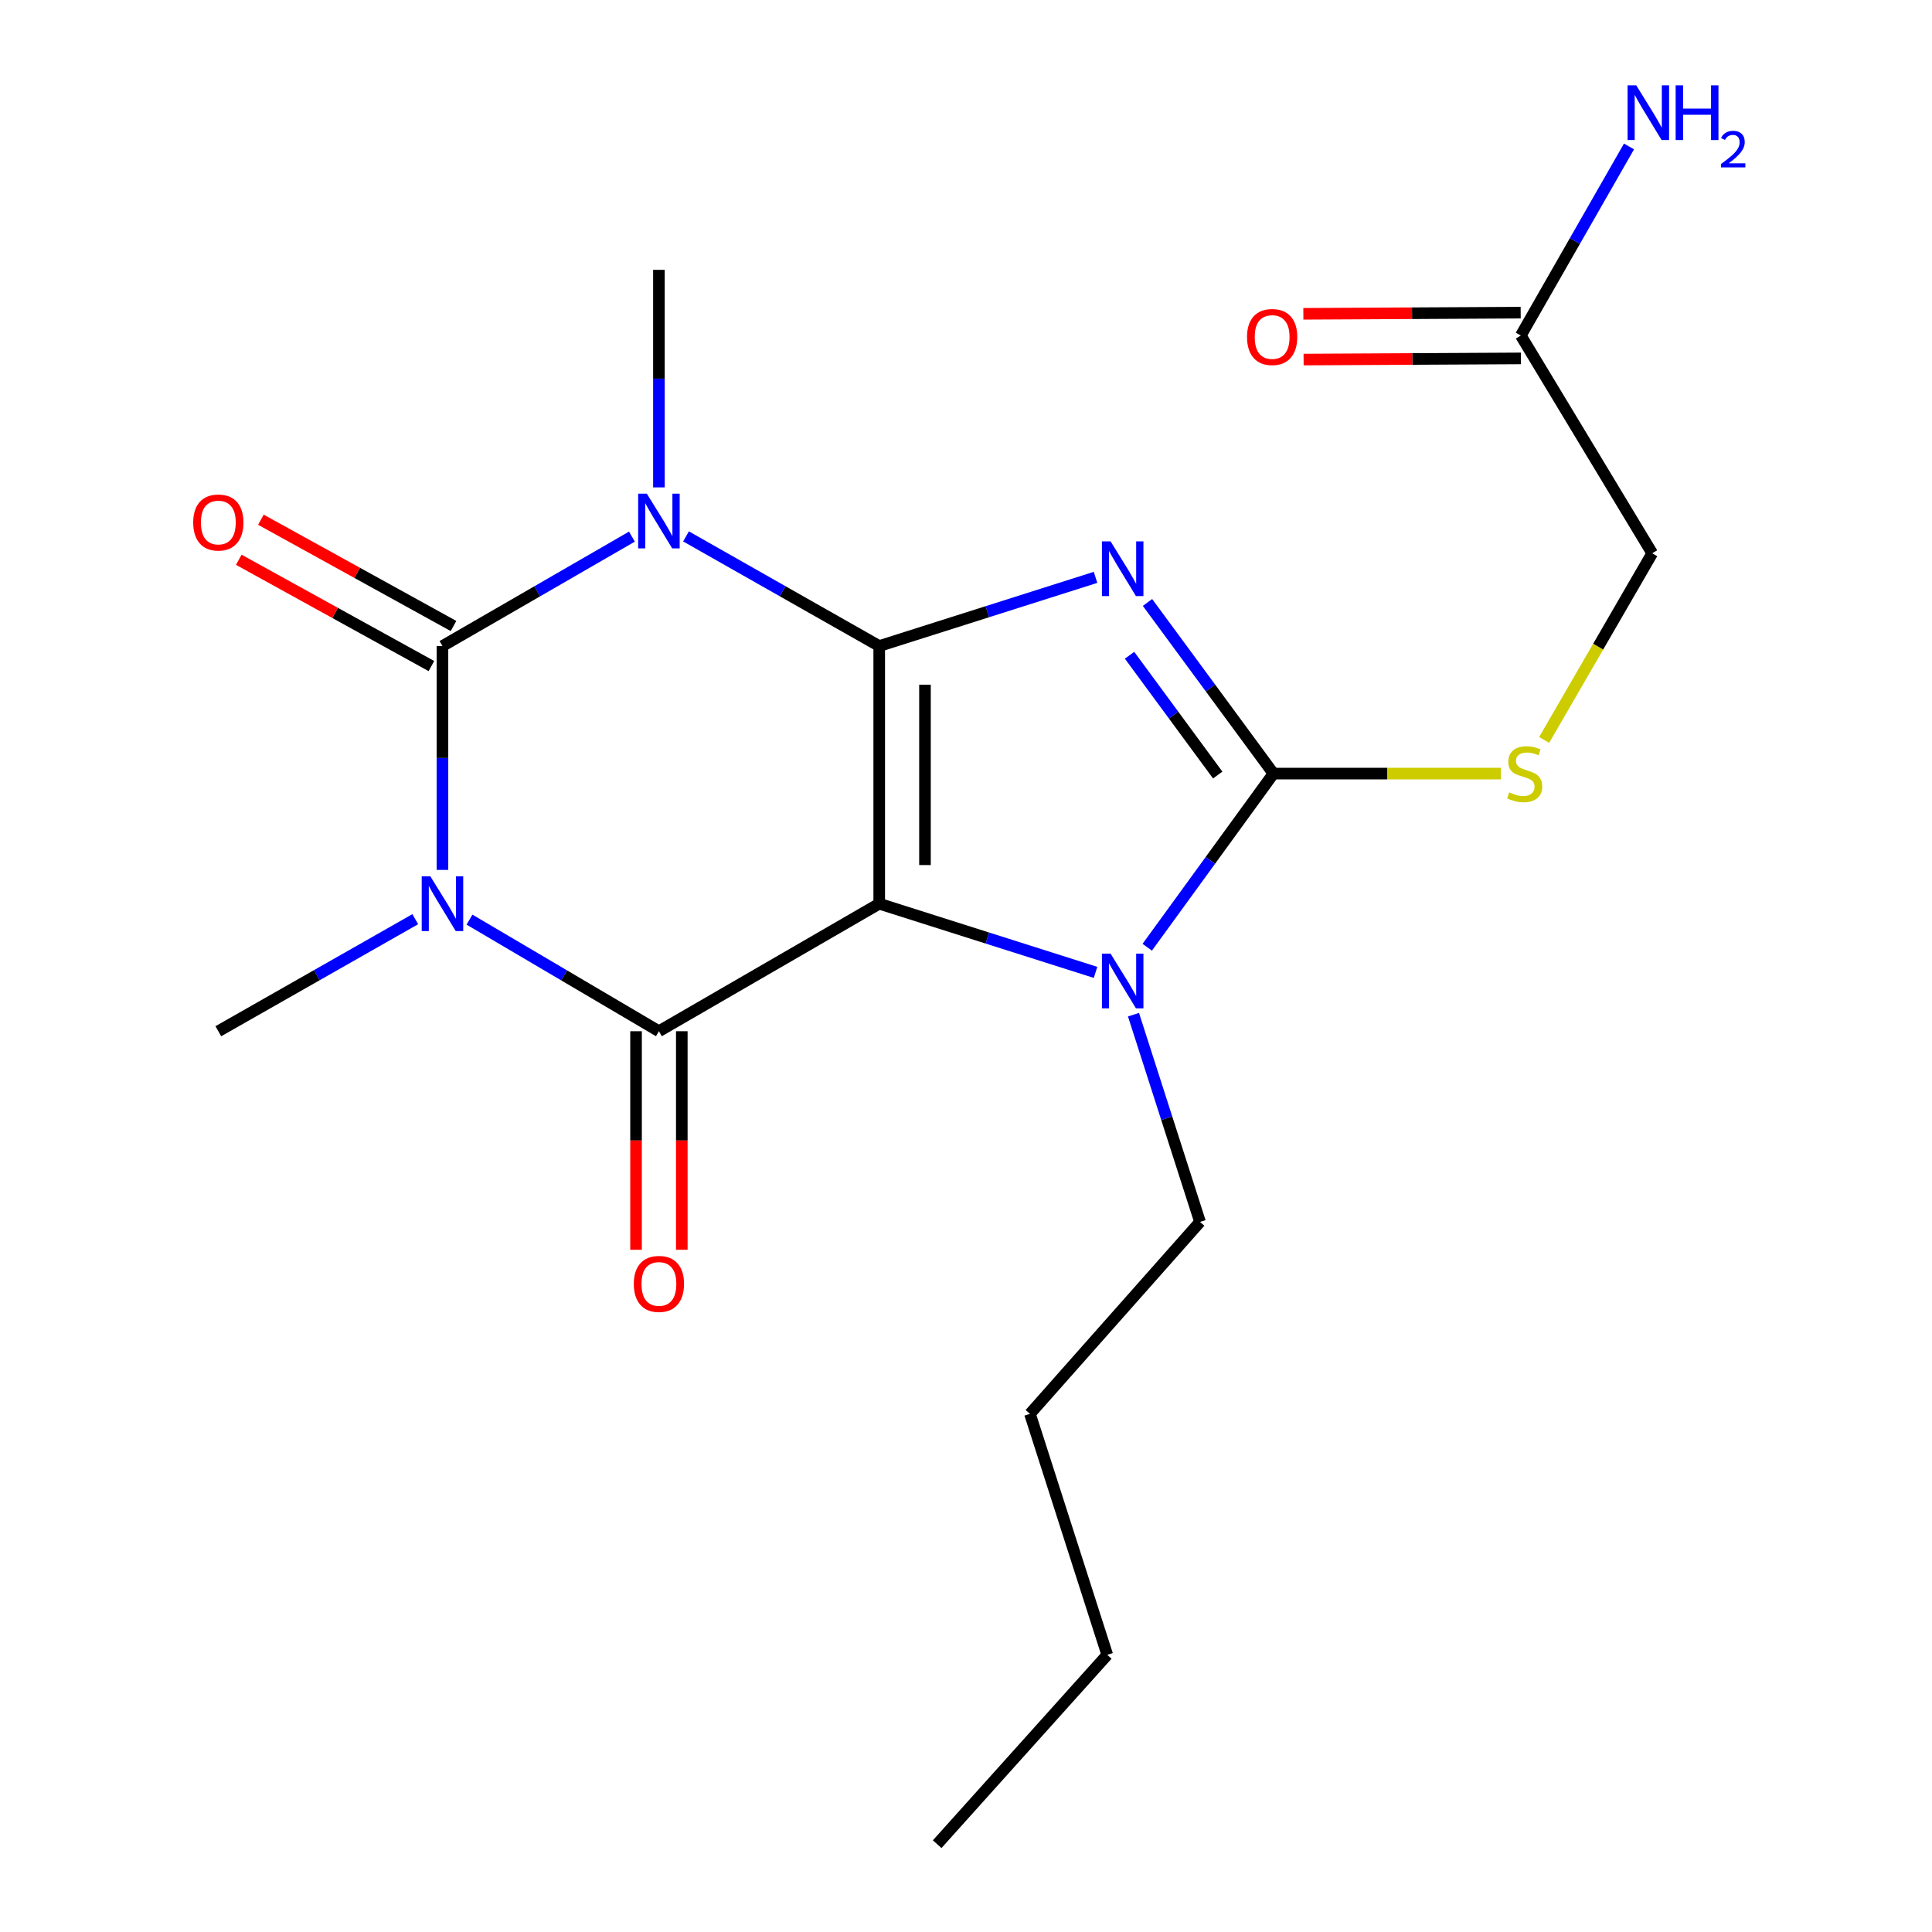 <?xml version='1.0' encoding='iso-8859-1'?>
<svg version='1.1' baseProfile='full'
              xmlns='http://www.w3.org/2000/svg'
                      xmlns:rdkit='http://www.rdkit.org/xml'
                      xmlns:xlink='http://www.w3.org/1999/xlink'
                  xml:space='preserve'
width='1000px' height='1000px' viewBox='0 0 1000 1000'>
<!-- END OF HEADER -->
<rect style='opacity:1.0;fill:#FFFFFF;stroke:none' width='1000' height='1000' x='0' y='0'> </rect>
<path class='bond-0' d='M 455.085,334.388 L 455.085,467.755' style='fill:none;fill-rule:evenodd;stroke:#000000;stroke-width:6px;stroke-linecap:butt;stroke-linejoin:miter;stroke-opacity:1' />
<path class='bond-0' d='M 478.767,354.393 L 478.767,447.75' style='fill:none;fill-rule:evenodd;stroke:#000000;stroke-width:6px;stroke-linecap:butt;stroke-linejoin:miter;stroke-opacity:1' />
<path class='bond-1' d='M 455.085,334.388 L 511.069,316.613' style='fill:none;fill-rule:evenodd;stroke:#000000;stroke-width:6px;stroke-linecap:butt;stroke-linejoin:miter;stroke-opacity:1' />
<path class='bond-1' d='M 511.069,316.613 L 567.052,298.838' style='fill:none;fill-rule:evenodd;stroke:#0000FF;stroke-width:6px;stroke-linecap:butt;stroke-linejoin:miter;stroke-opacity:1' />
<path class='bond-2' d='M 455.085,334.388 L 405.08,306.013' style='fill:none;fill-rule:evenodd;stroke:#000000;stroke-width:6px;stroke-linecap:butt;stroke-linejoin:miter;stroke-opacity:1' />
<path class='bond-2' d='M 405.08,306.013 L 355.075,277.638' style='fill:none;fill-rule:evenodd;stroke:#0000FF;stroke-width:6px;stroke-linecap:butt;stroke-linejoin:miter;stroke-opacity:1' />
<path class='bond-5' d='M 455.085,467.755 L 341.057,533.761' style='fill:none;fill-rule:evenodd;stroke:#000000;stroke-width:6px;stroke-linecap:butt;stroke-linejoin:miter;stroke-opacity:1' />
<path class='bond-7' d='M 455.085,467.755 L 511.069,485.53' style='fill:none;fill-rule:evenodd;stroke:#000000;stroke-width:6px;stroke-linecap:butt;stroke-linejoin:miter;stroke-opacity:1' />
<path class='bond-7' d='M 511.069,485.53 L 567.052,503.305' style='fill:none;fill-rule:evenodd;stroke:#0000FF;stroke-width:6px;stroke-linecap:butt;stroke-linejoin:miter;stroke-opacity:1' />
<path class='bond-6' d='M 593.943,311.83 L 626.543,356.118' style='fill:none;fill-rule:evenodd;stroke:#0000FF;stroke-width:6px;stroke-linecap:butt;stroke-linejoin:miter;stroke-opacity:1' />
<path class='bond-6' d='M 626.543,356.118 L 659.142,400.407' style='fill:none;fill-rule:evenodd;stroke:#000000;stroke-width:6px;stroke-linecap:butt;stroke-linejoin:miter;stroke-opacity:1' />
<path class='bond-6' d='M 584.651,339.155 L 607.471,370.157' style='fill:none;fill-rule:evenodd;stroke:#0000FF;stroke-width:6px;stroke-linecap:butt;stroke-linejoin:miter;stroke-opacity:1' />
<path class='bond-6' d='M 607.471,370.157 L 630.29,401.159' style='fill:none;fill-rule:evenodd;stroke:#000000;stroke-width:6px;stroke-linecap:butt;stroke-linejoin:miter;stroke-opacity:1' />
<path class='bond-4' d='M 327.083,277.754 L 278.05,306.071' style='fill:none;fill-rule:evenodd;stroke:#0000FF;stroke-width:6px;stroke-linecap:butt;stroke-linejoin:miter;stroke-opacity:1' />
<path class='bond-4' d='M 278.05,306.071 L 229.017,334.388' style='fill:none;fill-rule:evenodd;stroke:#000000;stroke-width:6px;stroke-linecap:butt;stroke-linejoin:miter;stroke-opacity:1' />
<path class='bond-13' d='M 341.057,252.274 L 341.057,195.972' style='fill:none;fill-rule:evenodd;stroke:#0000FF;stroke-width:6px;stroke-linecap:butt;stroke-linejoin:miter;stroke-opacity:1' />
<path class='bond-13' d='M 341.057,195.972 L 341.057,139.671' style='fill:none;fill-rule:evenodd;stroke:#000000;stroke-width:6px;stroke-linecap:butt;stroke-linejoin:miter;stroke-opacity:1' />
<path class='bond-3' d='M 229.017,450.261 L 229.017,392.324' style='fill:none;fill-rule:evenodd;stroke:#0000FF;stroke-width:6px;stroke-linecap:butt;stroke-linejoin:miter;stroke-opacity:1' />
<path class='bond-3' d='M 229.017,392.324 L 229.017,334.388' style='fill:none;fill-rule:evenodd;stroke:#000000;stroke-width:6px;stroke-linecap:butt;stroke-linejoin:miter;stroke-opacity:1' />
<path class='bond-14' d='M 214.94,475.764 L 163.971,504.763' style='fill:none;fill-rule:evenodd;stroke:#0000FF;stroke-width:6px;stroke-linecap:butt;stroke-linejoin:miter;stroke-opacity:1' />
<path class='bond-14' d='M 163.971,504.763 L 113.003,533.761' style='fill:none;fill-rule:evenodd;stroke:#000000;stroke-width:6px;stroke-linecap:butt;stroke-linejoin:miter;stroke-opacity:1' />
<path class='bond-22' d='M 243.008,475.997 L 292.033,504.879' style='fill:none;fill-rule:evenodd;stroke:#0000FF;stroke-width:6px;stroke-linecap:butt;stroke-linejoin:miter;stroke-opacity:1' />
<path class='bond-22' d='M 292.033,504.879 L 341.057,533.761' style='fill:none;fill-rule:evenodd;stroke:#000000;stroke-width:6px;stroke-linecap:butt;stroke-linejoin:miter;stroke-opacity:1' />
<path class='bond-9' d='M 234.738,324.02 L 184.887,296.512' style='fill:none;fill-rule:evenodd;stroke:#000000;stroke-width:6px;stroke-linecap:butt;stroke-linejoin:miter;stroke-opacity:1' />
<path class='bond-9' d='M 184.887,296.512 L 135.036,269.003' style='fill:none;fill-rule:evenodd;stroke:#FF0000;stroke-width:6px;stroke-linecap:butt;stroke-linejoin:miter;stroke-opacity:1' />
<path class='bond-9' d='M 223.296,344.755 L 173.445,317.246' style='fill:none;fill-rule:evenodd;stroke:#000000;stroke-width:6px;stroke-linecap:butt;stroke-linejoin:miter;stroke-opacity:1' />
<path class='bond-9' d='M 173.445,317.246 L 123.594,289.737' style='fill:none;fill-rule:evenodd;stroke:#FF0000;stroke-width:6px;stroke-linecap:butt;stroke-linejoin:miter;stroke-opacity:1' />
<path class='bond-10' d='M 329.217,533.761 L 329.217,590.322' style='fill:none;fill-rule:evenodd;stroke:#000000;stroke-width:6px;stroke-linecap:butt;stroke-linejoin:miter;stroke-opacity:1' />
<path class='bond-10' d='M 329.217,590.322 L 329.217,646.883' style='fill:none;fill-rule:evenodd;stroke:#FF0000;stroke-width:6px;stroke-linecap:butt;stroke-linejoin:miter;stroke-opacity:1' />
<path class='bond-10' d='M 352.898,533.761 L 352.898,590.322' style='fill:none;fill-rule:evenodd;stroke:#000000;stroke-width:6px;stroke-linecap:butt;stroke-linejoin:miter;stroke-opacity:1' />
<path class='bond-10' d='M 352.898,590.322 L 352.898,646.883' style='fill:none;fill-rule:evenodd;stroke:#FF0000;stroke-width:6px;stroke-linecap:butt;stroke-linejoin:miter;stroke-opacity:1' />
<path class='bond-8' d='M 659.142,400.407 L 717.99,400.407' style='fill:none;fill-rule:evenodd;stroke:#000000;stroke-width:6px;stroke-linecap:butt;stroke-linejoin:miter;stroke-opacity:1' />
<path class='bond-8' d='M 717.99,400.407 L 776.837,400.407' style='fill:none;fill-rule:evenodd;stroke:#CCCC00;stroke-width:6px;stroke-linecap:butt;stroke-linejoin:miter;stroke-opacity:1' />
<path class='bond-21' d='M 659.142,400.407 L 626.473,445.346' style='fill:none;fill-rule:evenodd;stroke:#000000;stroke-width:6px;stroke-linecap:butt;stroke-linejoin:miter;stroke-opacity:1' />
<path class='bond-21' d='M 626.473,445.346 L 593.804,490.286' style='fill:none;fill-rule:evenodd;stroke:#0000FF;stroke-width:6px;stroke-linecap:butt;stroke-linejoin:miter;stroke-opacity:1' />
<path class='bond-16' d='M 586.695,525.198 L 603.914,578.83' style='fill:none;fill-rule:evenodd;stroke:#0000FF;stroke-width:6px;stroke-linecap:butt;stroke-linejoin:miter;stroke-opacity:1' />
<path class='bond-16' d='M 603.914,578.83 L 621.133,632.461' style='fill:none;fill-rule:evenodd;stroke:#000000;stroke-width:6px;stroke-linecap:butt;stroke-linejoin:miter;stroke-opacity:1' />
<path class='bond-15' d='M 799.25,382.993 L 827.219,334.686' style='fill:none;fill-rule:evenodd;stroke:#CCCC00;stroke-width:6px;stroke-linecap:butt;stroke-linejoin:miter;stroke-opacity:1' />
<path class='bond-15' d='M 827.219,334.686 L 855.187,286.379' style='fill:none;fill-rule:evenodd;stroke:#000000;stroke-width:6px;stroke-linecap:butt;stroke-linejoin:miter;stroke-opacity:1' />
<path class='bond-11' d='M 787.168,173.668 L 855.187,286.379' style='fill:none;fill-rule:evenodd;stroke:#000000;stroke-width:6px;stroke-linecap:butt;stroke-linejoin:miter;stroke-opacity:1' />
<path class='bond-12' d='M 787.105,161.827 L 730.859,162.126' style='fill:none;fill-rule:evenodd;stroke:#000000;stroke-width:6px;stroke-linecap:butt;stroke-linejoin:miter;stroke-opacity:1' />
<path class='bond-12' d='M 730.859,162.126 L 674.613,162.425' style='fill:none;fill-rule:evenodd;stroke:#FF0000;stroke-width:6px;stroke-linecap:butt;stroke-linejoin:miter;stroke-opacity:1' />
<path class='bond-12' d='M 787.231,185.508 L 730.985,185.807' style='fill:none;fill-rule:evenodd;stroke:#000000;stroke-width:6px;stroke-linecap:butt;stroke-linejoin:miter;stroke-opacity:1' />
<path class='bond-12' d='M 730.985,185.807 L 674.739,186.106' style='fill:none;fill-rule:evenodd;stroke:#FF0000;stroke-width:6px;stroke-linecap:butt;stroke-linejoin:miter;stroke-opacity:1' />
<path class='bond-17' d='M 787.168,173.668 L 815.169,124.737' style='fill:none;fill-rule:evenodd;stroke:#000000;stroke-width:6px;stroke-linecap:butt;stroke-linejoin:miter;stroke-opacity:1' />
<path class='bond-17' d='M 815.169,124.737 L 843.17,75.807' style='fill:none;fill-rule:evenodd;stroke:#0000FF;stroke-width:6px;stroke-linecap:butt;stroke-linejoin:miter;stroke-opacity:1' />
<path class='bond-18' d='M 621.133,632.461 L 533.103,731.806' style='fill:none;fill-rule:evenodd;stroke:#000000;stroke-width:6px;stroke-linecap:butt;stroke-linejoin:miter;stroke-opacity:1' />
<path class='bond-19' d='M 533.103,731.806 L 573.112,856.543' style='fill:none;fill-rule:evenodd;stroke:#000000;stroke-width:6px;stroke-linecap:butt;stroke-linejoin:miter;stroke-opacity:1' />
<path class='bond-20' d='M 573.112,856.543 L 485.082,954.545' style='fill:none;fill-rule:evenodd;stroke:#000000;stroke-width:6px;stroke-linecap:butt;stroke-linejoin:miter;stroke-opacity:1' />
<path  class='atom-2' d='M 574.838 280.219
L 584.118 295.219
Q 585.038 296.699, 586.518 299.379
Q 587.998 302.059, 588.078 302.219
L 588.078 280.219
L 591.838 280.219
L 591.838 308.539
L 587.958 308.539
L 577.998 292.139
Q 576.838 290.219, 575.598 288.019
Q 574.398 285.819, 574.038 285.139
L 574.038 308.539
L 570.358 308.539
L 570.358 280.219
L 574.838 280.219
' fill='#0000FF'/>
<path  class='atom-3' d='M 334.797 255.524
L 344.077 270.524
Q 344.997 272.004, 346.477 274.684
Q 347.957 277.364, 348.037 277.524
L 348.037 255.524
L 351.797 255.524
L 351.797 283.844
L 347.917 283.844
L 337.957 267.444
Q 336.797 265.524, 335.557 263.324
Q 334.357 261.124, 333.997 260.444
L 333.997 283.844
L 330.317 283.844
L 330.317 255.524
L 334.797 255.524
' fill='#0000FF'/>
<path  class='atom-4' d='M 222.757 453.595
L 232.037 468.595
Q 232.957 470.075, 234.437 472.755
Q 235.917 475.435, 235.997 475.595
L 235.997 453.595
L 239.757 453.595
L 239.757 481.915
L 235.877 481.915
L 225.917 465.515
Q 224.757 463.595, 223.517 461.395
Q 222.317 459.195, 221.957 458.515
L 221.957 481.915
L 218.277 481.915
L 218.277 453.595
L 222.757 453.595
' fill='#0000FF'/>
<path  class='atom-8' d='M 574.838 493.604
L 584.118 508.604
Q 585.038 510.084, 586.518 512.764
Q 587.998 515.444, 588.078 515.604
L 588.078 493.604
L 591.838 493.604
L 591.838 521.924
L 587.958 521.924
L 577.998 505.524
Q 576.838 503.604, 575.598 501.404
Q 574.398 499.204, 574.038 498.524
L 574.038 521.924
L 570.358 521.924
L 570.358 493.604
L 574.838 493.604
' fill='#0000FF'/>
<path  class='atom-9' d='M 781.168 410.127
Q 781.488 410.247, 782.808 410.807
Q 784.128 411.367, 785.568 411.727
Q 787.048 412.047, 788.488 412.047
Q 791.168 412.047, 792.728 410.767
Q 794.288 409.447, 794.288 407.167
Q 794.288 405.607, 793.488 404.647
Q 792.728 403.687, 791.528 403.167
Q 790.328 402.647, 788.328 402.047
Q 785.808 401.287, 784.288 400.567
Q 782.808 399.847, 781.728 398.327
Q 780.688 396.807, 780.688 394.247
Q 780.688 390.687, 783.088 388.487
Q 785.528 386.287, 790.328 386.287
Q 793.608 386.287, 797.328 387.847
L 796.408 390.927
Q 793.008 389.527, 790.448 389.527
Q 787.688 389.527, 786.168 390.687
Q 784.648 391.807, 784.688 393.767
Q 784.688 395.287, 785.448 396.207
Q 786.248 397.127, 787.368 397.647
Q 788.528 398.167, 790.448 398.767
Q 793.008 399.567, 794.528 400.367
Q 796.048 401.167, 797.128 402.807
Q 798.248 404.407, 798.248 407.167
Q 798.248 411.087, 795.608 413.207
Q 793.008 415.287, 788.648 415.287
Q 786.128 415.287, 784.208 414.727
Q 782.328 414.207, 780.088 413.287
L 781.168 410.127
' fill='#CCCC00'/>
<path  class='atom-10' d='M 100.003 270.448
Q 100.003 263.648, 103.363 259.848
Q 106.723 256.048, 113.003 256.048
Q 119.283 256.048, 122.643 259.848
Q 126.003 263.648, 126.003 270.448
Q 126.003 277.328, 122.603 281.248
Q 119.203 285.128, 113.003 285.128
Q 106.763 285.128, 103.363 281.248
Q 100.003 277.368, 100.003 270.448
M 113.003 281.928
Q 117.323 281.928, 119.643 279.048
Q 122.003 276.128, 122.003 270.448
Q 122.003 264.888, 119.643 262.088
Q 117.323 259.248, 113.003 259.248
Q 108.683 259.248, 106.323 262.048
Q 104.003 264.848, 104.003 270.448
Q 104.003 276.168, 106.323 279.048
Q 108.683 281.928, 113.003 281.928
' fill='#FF0000'/>
<path  class='atom-11' d='M 328.057 664.551
Q 328.057 657.751, 331.417 653.951
Q 334.777 650.151, 341.057 650.151
Q 347.337 650.151, 350.697 653.951
Q 354.057 657.751, 354.057 664.551
Q 354.057 671.431, 350.657 675.351
Q 347.257 679.231, 341.057 679.231
Q 334.817 679.231, 331.417 675.351
Q 328.057 671.471, 328.057 664.551
M 341.057 676.031
Q 345.377 676.031, 347.697 673.151
Q 350.057 670.231, 350.057 664.551
Q 350.057 658.991, 347.697 656.191
Q 345.377 653.351, 341.057 653.351
Q 336.737 653.351, 334.377 656.151
Q 332.057 658.951, 332.057 664.551
Q 332.057 670.271, 334.377 673.151
Q 336.737 676.031, 341.057 676.031
' fill='#FF0000'/>
<path  class='atom-13' d='M 645.458 174.432
Q 645.458 167.632, 648.818 163.832
Q 652.178 160.032, 658.458 160.032
Q 664.738 160.032, 668.098 163.832
Q 671.458 167.632, 671.458 174.432
Q 671.458 181.312, 668.058 185.232
Q 664.658 189.112, 658.458 189.112
Q 652.218 189.112, 648.818 185.232
Q 645.458 181.352, 645.458 174.432
M 658.458 185.912
Q 662.778 185.912, 665.098 183.032
Q 667.458 180.112, 667.458 174.432
Q 667.458 168.872, 665.098 166.072
Q 662.778 163.232, 658.458 163.232
Q 654.138 163.232, 651.778 166.032
Q 649.458 168.832, 649.458 174.432
Q 649.458 180.152, 651.778 183.032
Q 654.138 185.912, 658.458 185.912
' fill='#FF0000'/>
<path  class='atom-18' d='M 846.914 44.165
L 856.194 59.165
Q 857.114 60.645, 858.594 63.325
Q 860.074 66.005, 860.154 66.165
L 860.154 44.165
L 863.914 44.165
L 863.914 72.485
L 860.034 72.485
L 850.074 56.085
Q 848.914 54.165, 847.674 51.965
Q 846.474 49.765, 846.114 49.085
L 846.114 72.485
L 842.434 72.485
L 842.434 44.165
L 846.914 44.165
' fill='#0000FF'/>
<path  class='atom-18' d='M 867.314 44.165
L 871.154 44.165
L 871.154 56.205
L 885.634 56.205
L 885.634 44.165
L 889.474 44.165
L 889.474 72.485
L 885.634 72.485
L 885.634 59.405
L 871.154 59.405
L 871.154 72.485
L 867.314 72.485
L 867.314 44.165
' fill='#0000FF'/>
<path  class='atom-18' d='M 890.847 71.491
Q 891.533 69.722, 893.17 68.746
Q 894.807 67.742, 897.077 67.742
Q 899.902 67.742, 901.486 69.273
Q 903.07 70.805, 903.07 73.524
Q 903.07 76.296, 901.011 78.883
Q 898.978 81.47, 894.754 84.533
L 903.387 84.533
L 903.387 86.645
L 890.794 86.645
L 890.794 84.876
Q 894.279 82.394, 896.338 80.546
Q 898.424 78.698, 899.427 77.035
Q 900.43 75.372, 900.43 73.656
Q 900.43 71.861, 899.533 70.858
Q 898.635 69.854, 897.077 69.854
Q 895.573 69.854, 894.569 70.462
Q 893.566 71.069, 892.853 72.415
L 890.847 71.491
' fill='#0000FF'/>
</svg>
